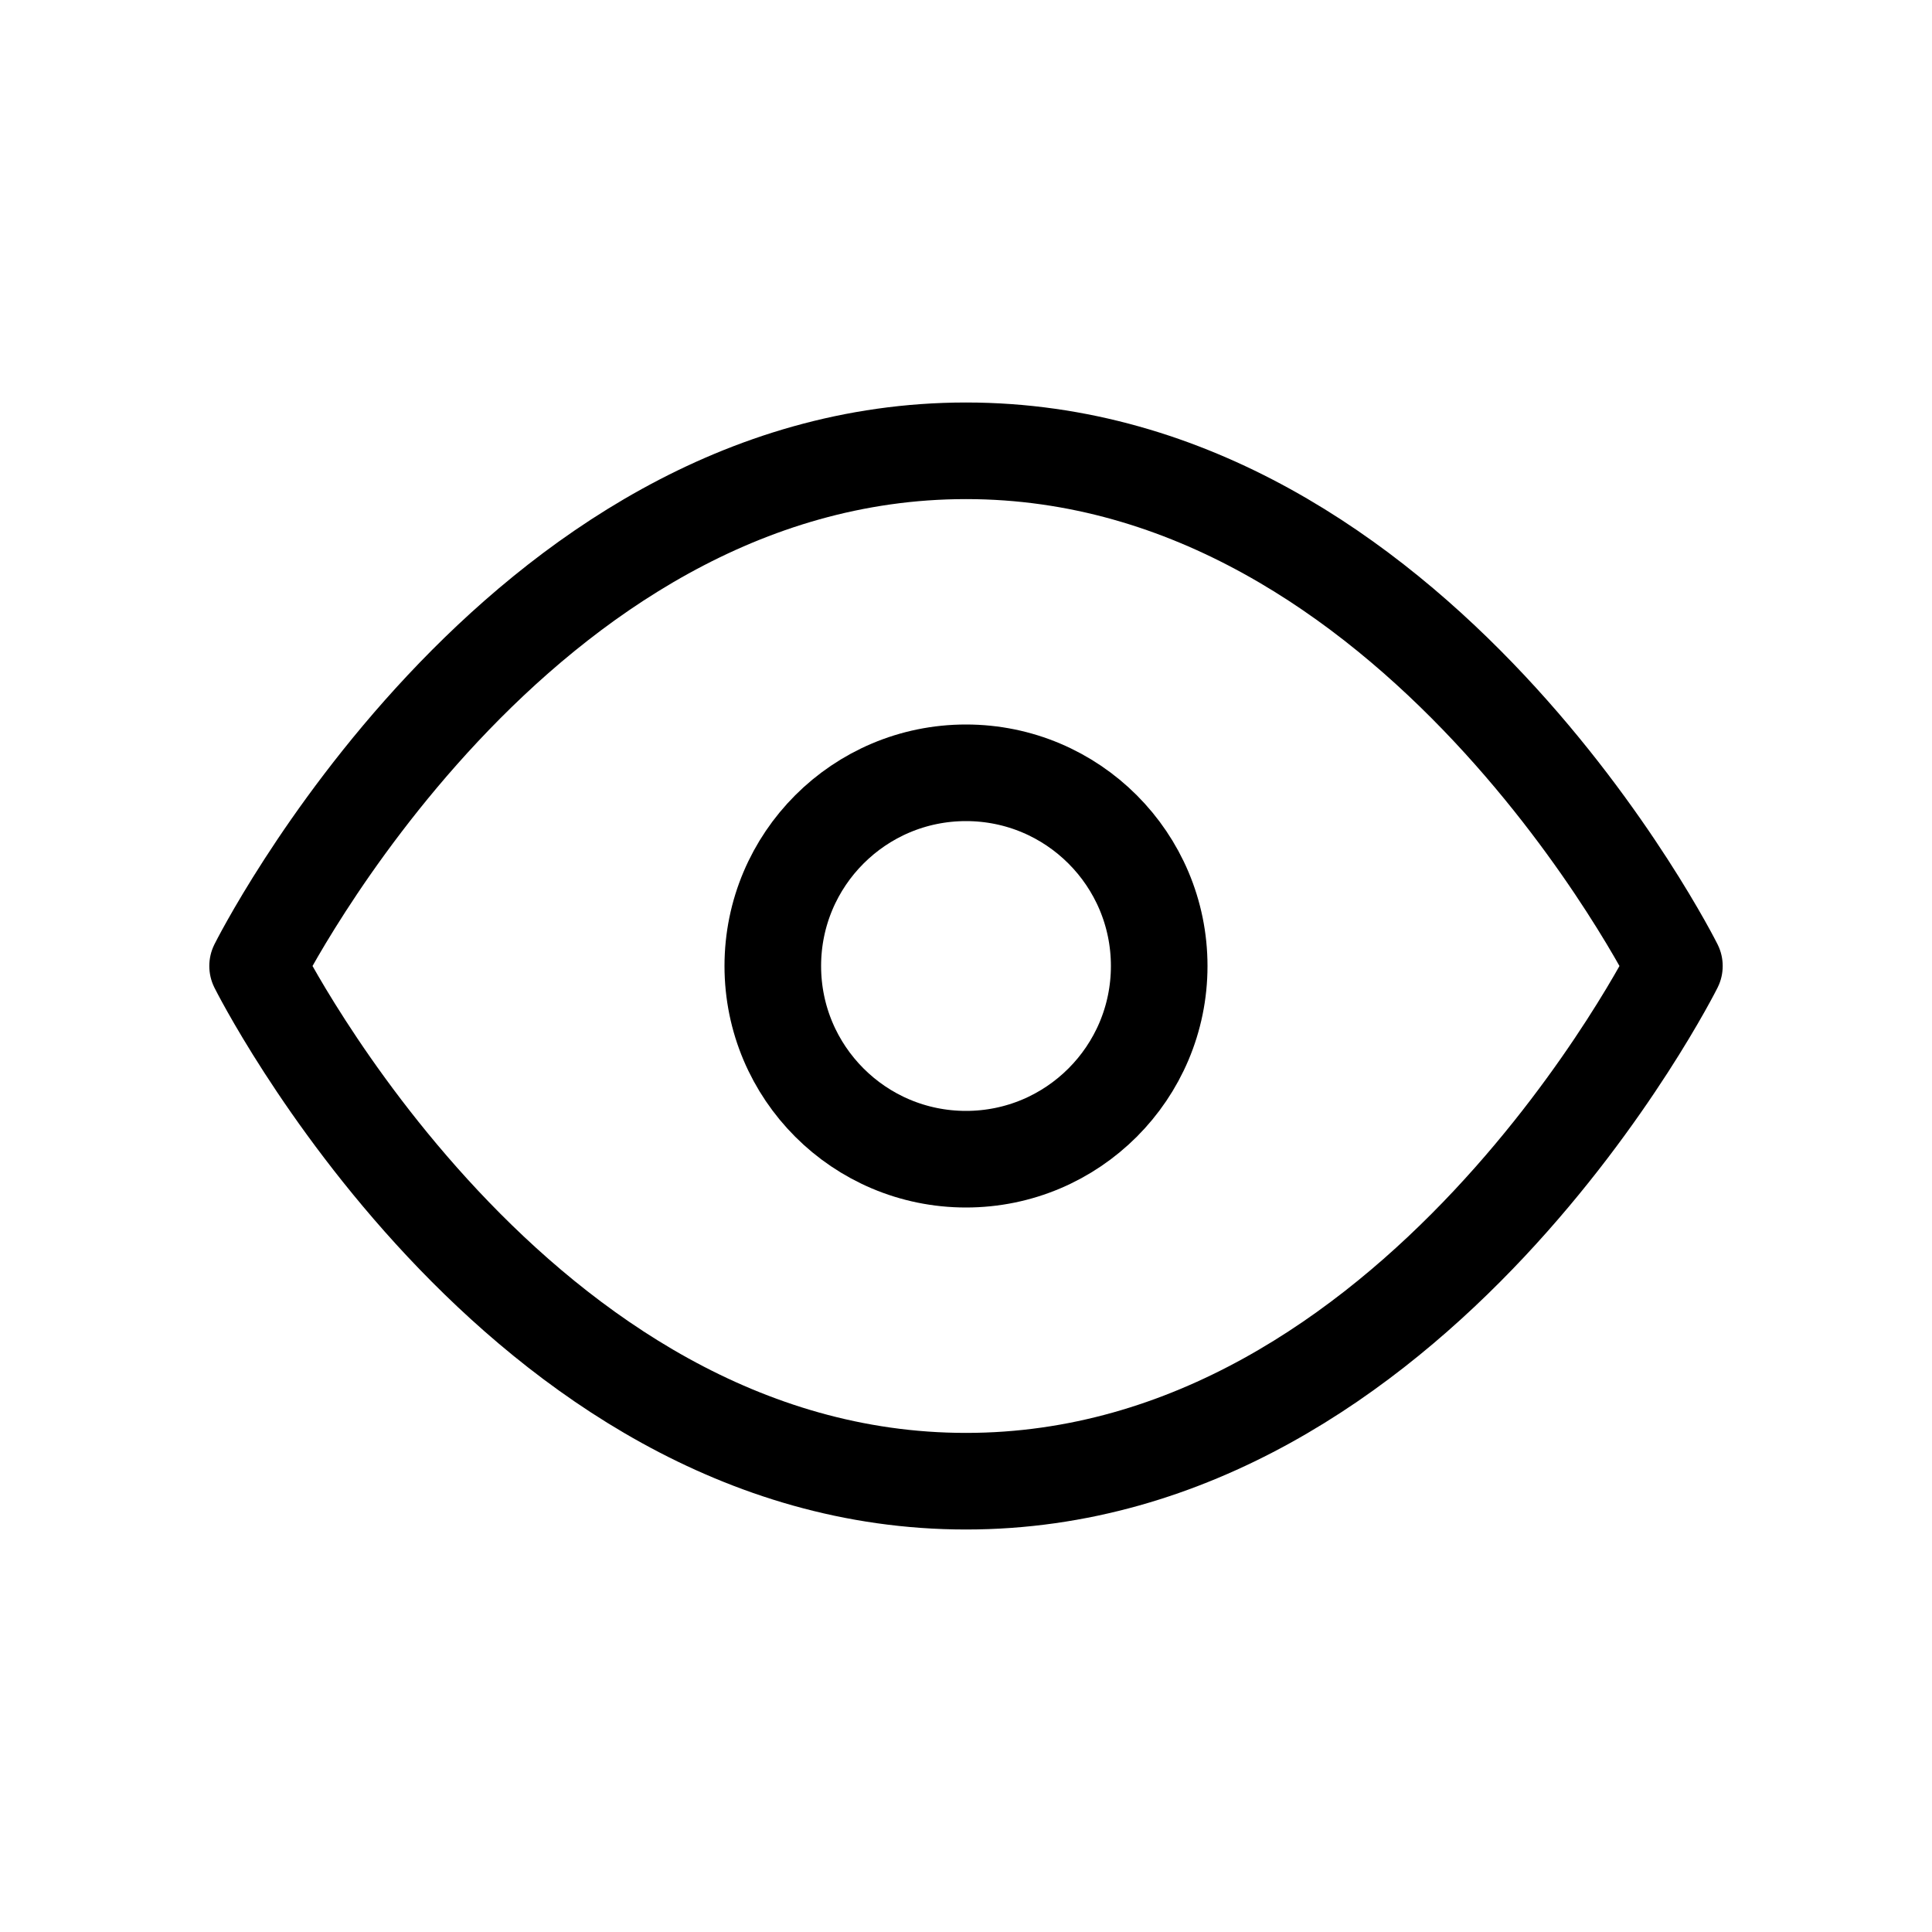 <svg xmlns="http://www.w3.org/2000/svg" viewBox="0 0 30 30"><defs><style>.cls-1{fill:none;stroke:#000;stroke-linecap:round;stroke-linejoin:round;stroke-width:1.5px;}</style></defs><g id="Ebene_2" data-name="Ebene 2"><path class="cls-1" d="M4,15S8,7,15,7s11,8,11,8-4,8-11,8S4,15,4,15Z"/><circle class="cls-1" cx="15" cy="15" r="3"/></g></svg>